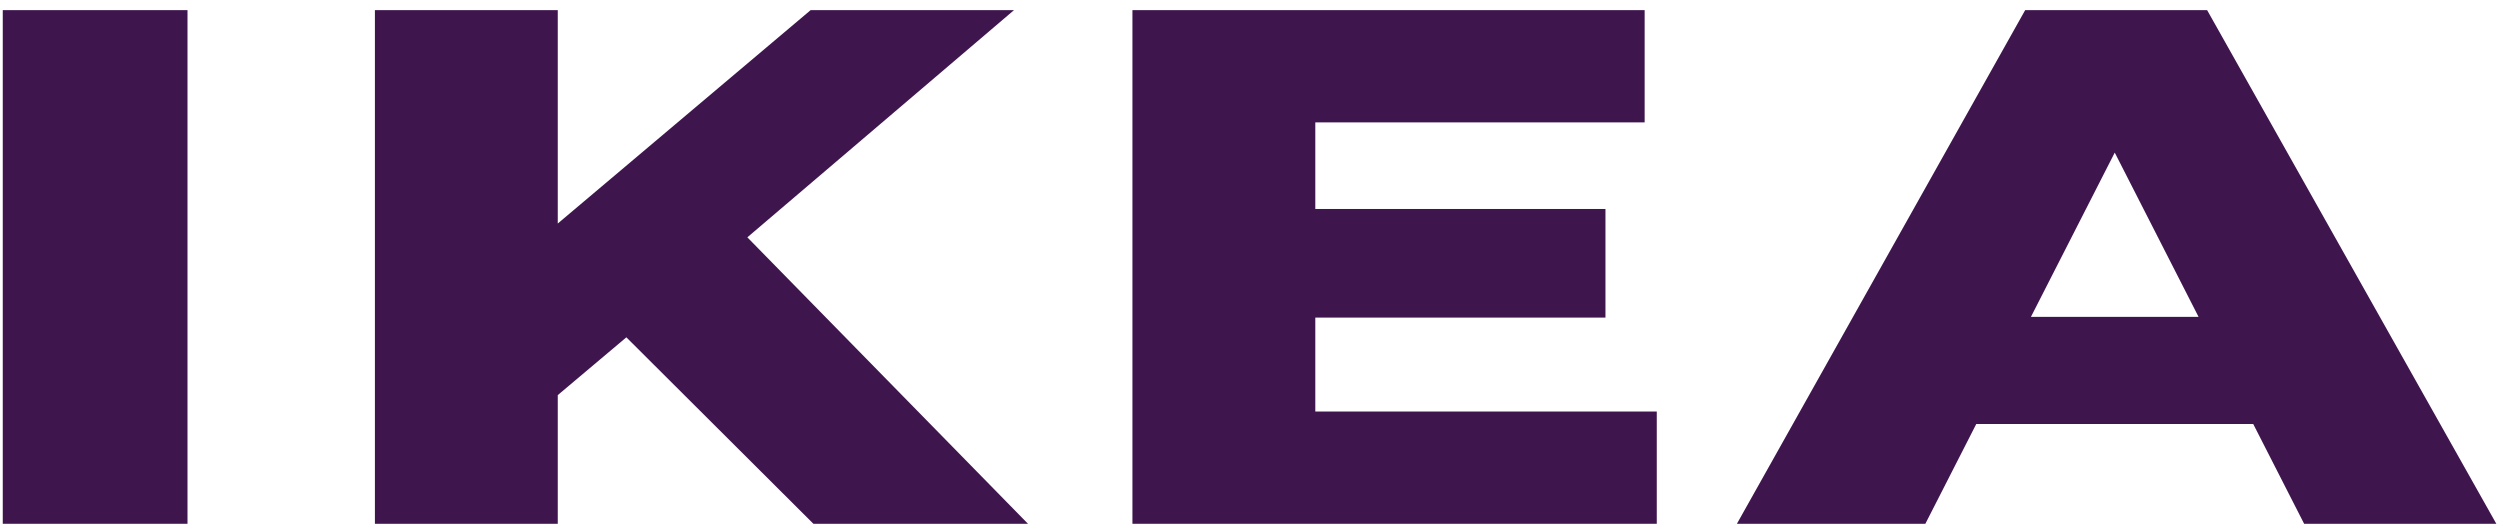 <?xml version="1.0" encoding="UTF-8"?>
<svg xmlns="http://www.w3.org/2000/svg" width="113" height="24" viewBox="0 0 113 24" fill="none">
  <path d="M0.125 23.675V0.458H8.475V23.675H0.125Z" fill="#3F154E"></path>
  <path d="M24.41 18.534L23.946 11.171L36.64 0.458H45.833L33.182 11.237L28.543 15.052L24.41 18.534ZM16.946 23.675V0.458H25.211V23.675H16.946ZM36.766 23.675L27.151 14.09L32.591 9.513L46.465 23.675H36.766Z" fill="#3F154E"></path>
  <path d="M58.861 9.446H72.567V14.355H58.861V9.446ZM59.452 18.601H74.886V23.675H51.186V0.458H74.338V5.532H59.452V18.601Z" fill="#3F154E"></path>
  <path d="M78.508 23.675L91.538 0.458H99.762L112.834 23.675H104.147L93.942 3.675H97.231L87.026 23.675H78.508ZM85.635 19.164L87.785 14.322H102.208L104.358 19.164H85.635Z" fill="#3F154E"></path>
</svg>
